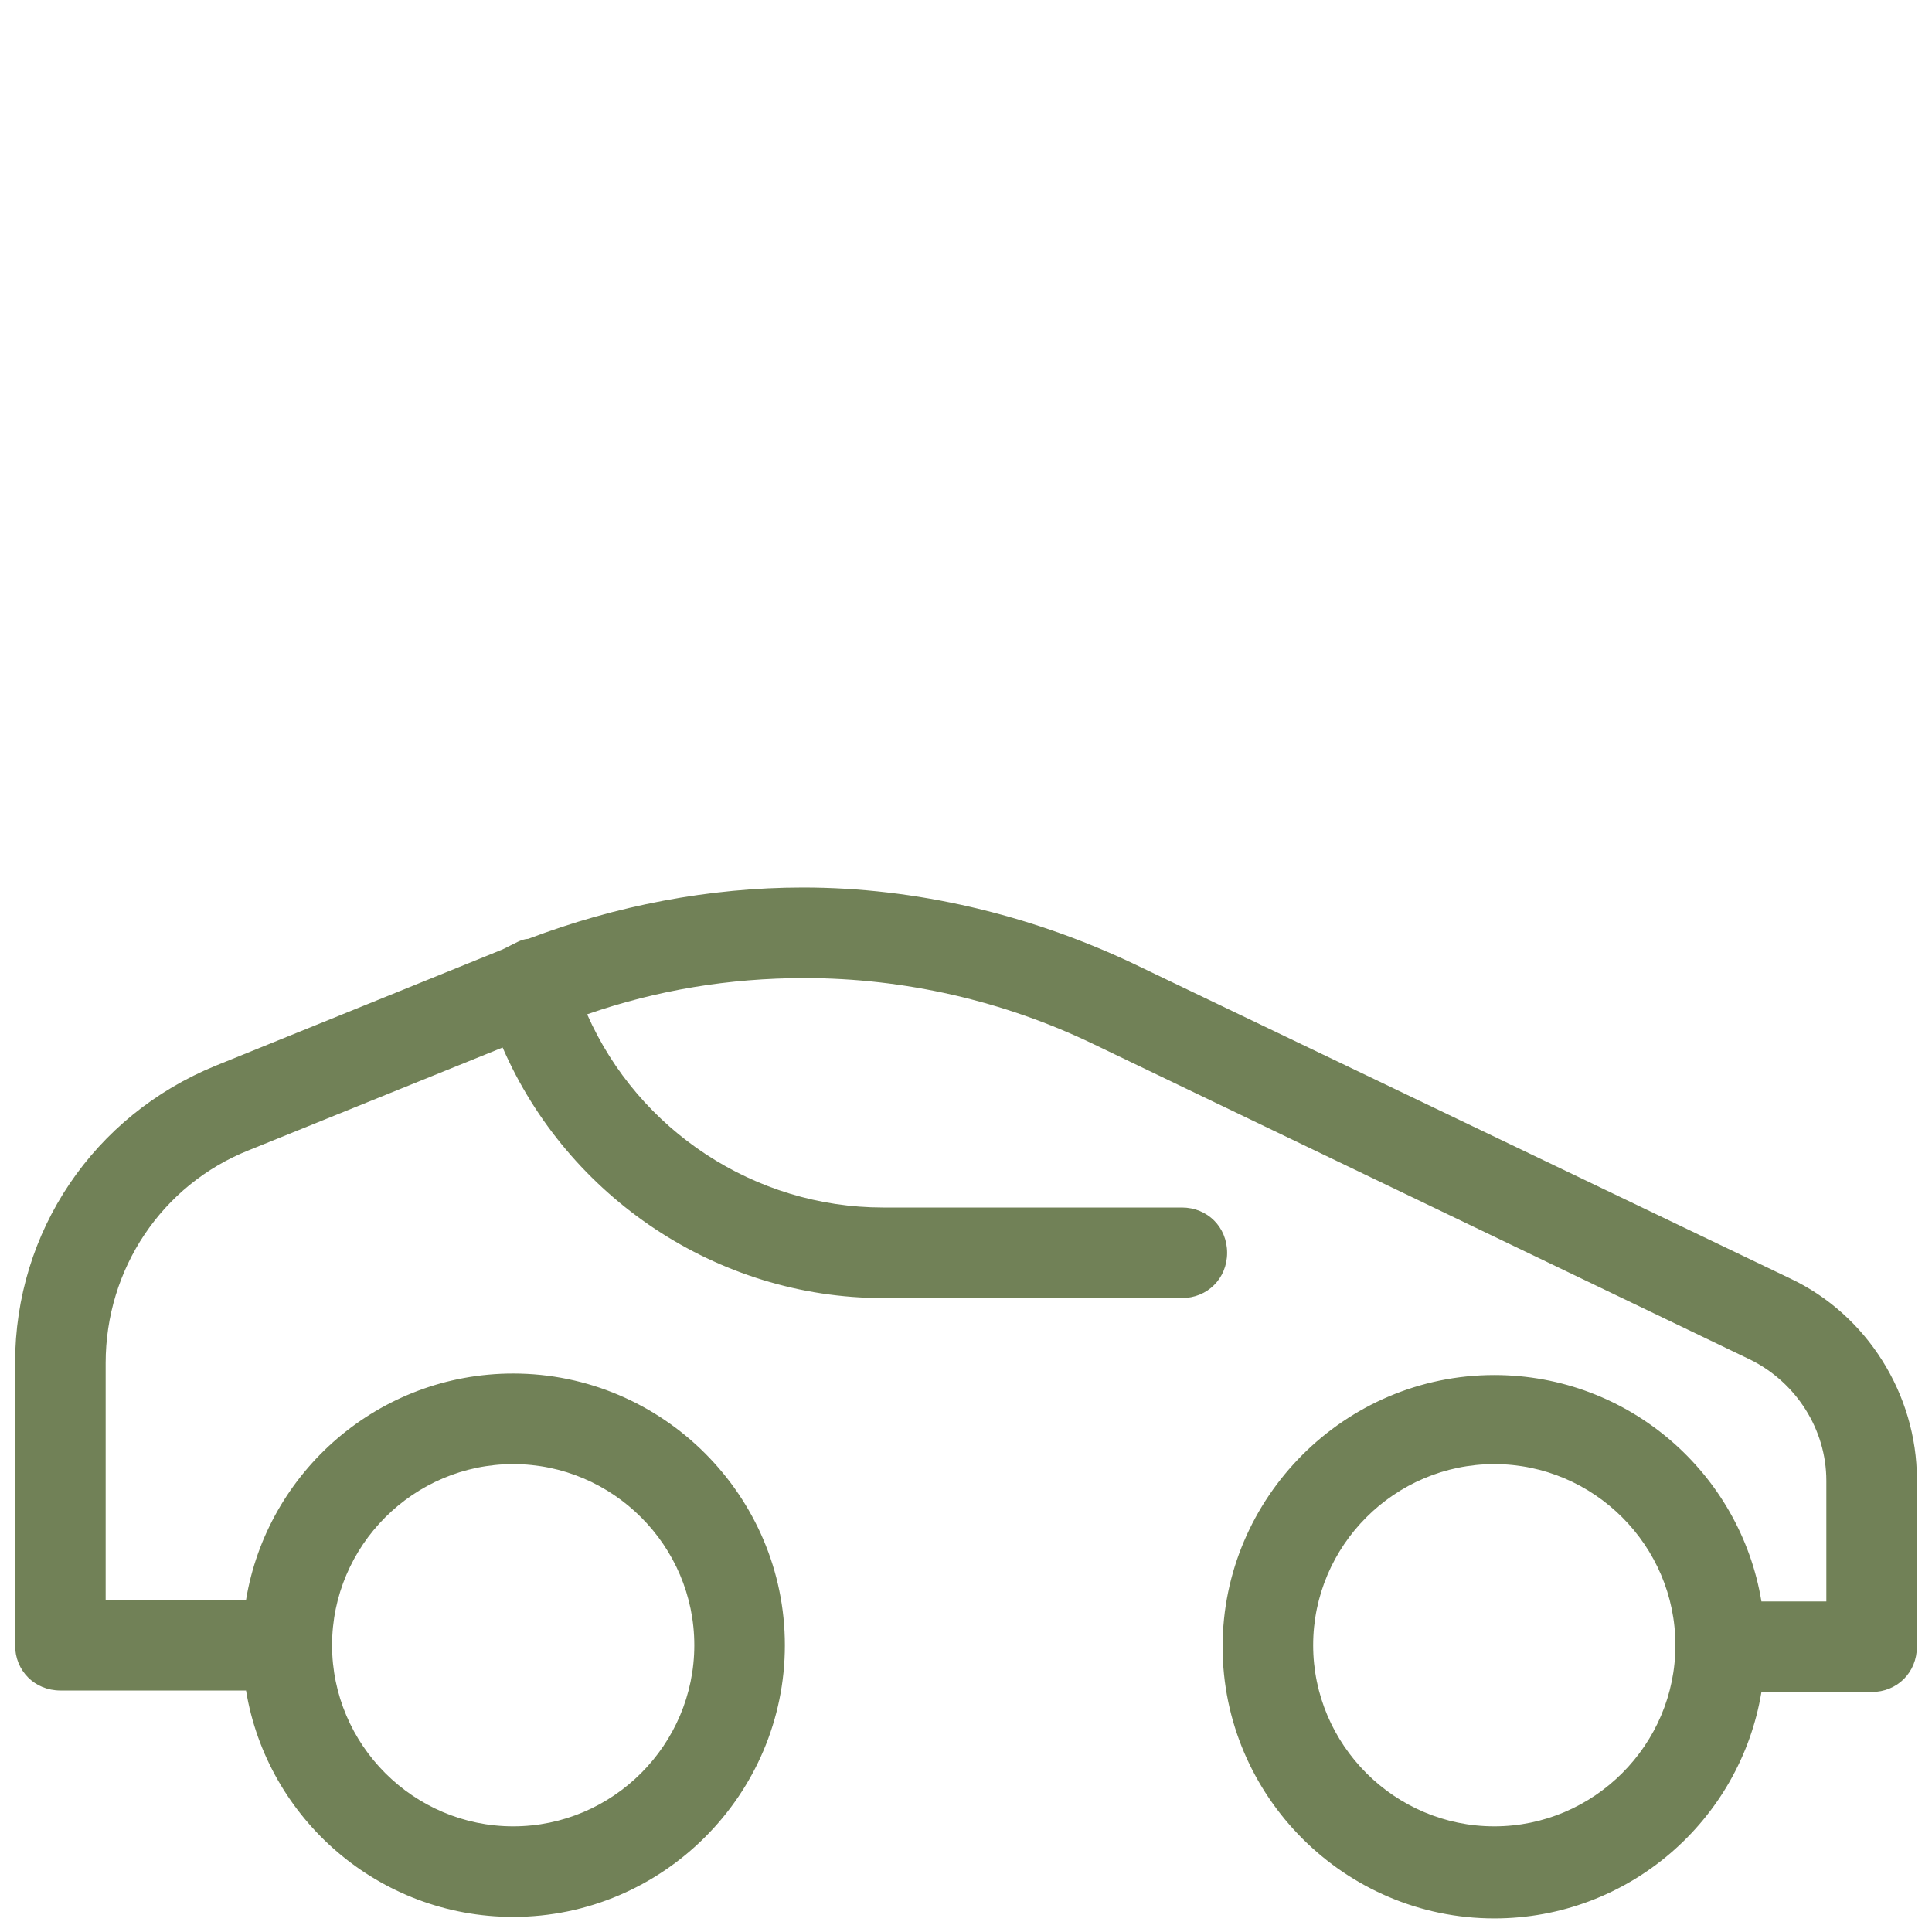 <svg xmlns="http://www.w3.org/2000/svg" xmlns:xlink="http://www.w3.org/1999/xlink" version="1.1" x="0px" y="0px" viewBox="0 0 128 128">
<g fill="#718157">
  <path d="M118.6,84.7L75,63.8c-6.8-3.2-14.3-5-21.8-5C47,58.8,40.8,60,35,62.2c-0.2,0-0.5,0.1-0.7,0.2l-0.4,0.2   c-0.2,0.1-0.4,0.2-0.6,0.3l-19,7.7C6.2,73.9,1,81.6,1,90.3V109c0,1.7,1.3,3,3,3h12.3c1.4,8.5,8.8,15,17.7,15c9.9,0,18-8.1,18-18   s-8.1-18-18-18c-8.9,0-16.3,6.5-17.7,15H7V90.3c0-6.2,3.7-11.8,9.5-14.1l16.8-6.8C37.6,79.3,47.5,86,58.5,86h19.8c1.7,0,3-1.3,3-3   s-1.3-3-3-3H58.5c-8.5,0-16.2-5.1-19.6-12.8c4.6-1.6,9.4-2.4,14.4-2.4c6.6,0,13.2,1.5,19.2,4.4L116,90.1c3,1.5,5,4.6,5,8v8h-4.3   c-1.4-8.5-8.8-15-17.7-15c-9.9,0-18,8.1-18,18s8.1,18,18,18c8.9,0,16.3-6.5,17.7-15h7.3c1.7,0,3-1.3,3-3V98   C127,92.4,123.7,87.1,118.6,84.7z M34,97c6.6,0,12,5.4,12,12s-5.4,12-12,12s-12-5.4-12-12S27.4,97,34,97z M99,121   c-6.6,0-12-5.4-12-12s5.4-12,12-12s12,5.4,12,12S105.6,121,99,121z"/></g></svg>